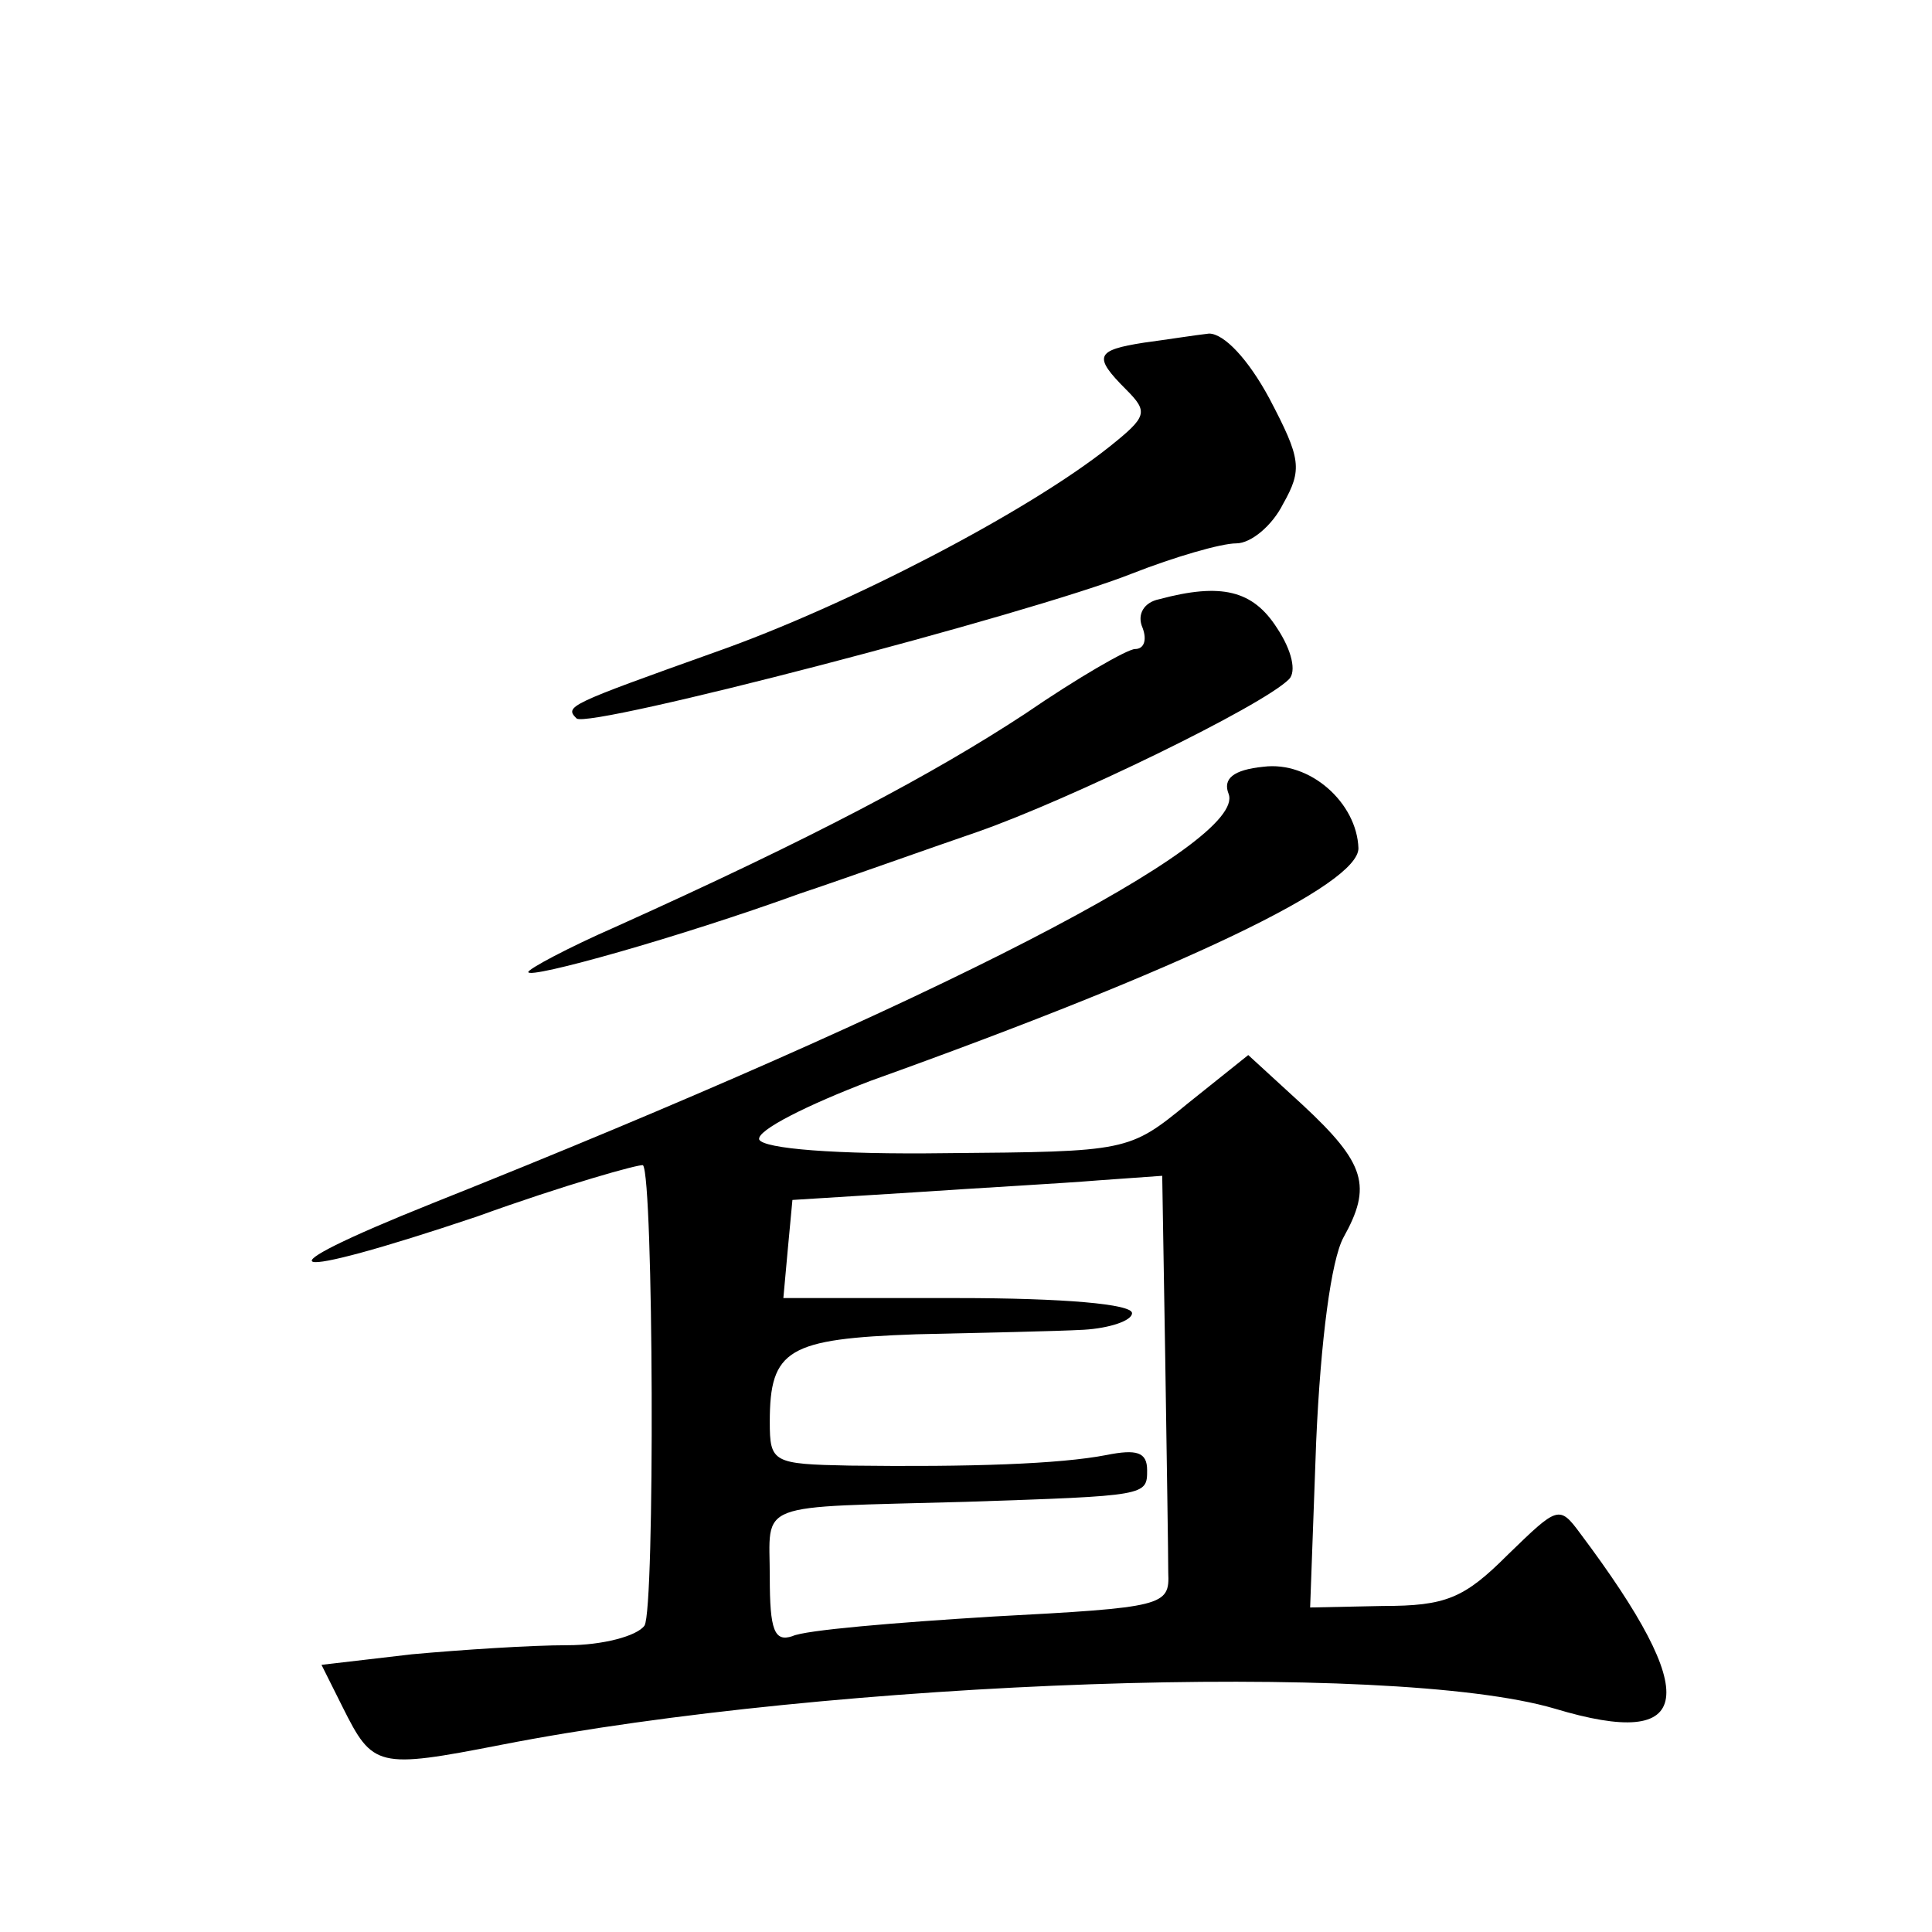 <?xml version="1.0" standalone="no"?>
<!DOCTYPE svg PUBLIC "-//W3C//DTD SVG 20010904//EN"
 "http://www.w3.org/TR/2001/REC-SVG-20010904/DTD/svg10.dtd">
<svg version="1.0" xmlns="http://www.w3.org/2000/svg"
 width="128pt" height="128pt" viewBox="0 0 128 128"
 preserveAspectRatio="xMidYMid meet">
<g transform="translate(0,128) scale(0.1,-0.1)"
fill="#0" stroke="none">
<path d="M758 1053 c-32 -5 -34 -9 -12 -31 15 -15 14 -18 -11 -38 -54 -43 -173
-105 -261 -136 -98 -35 -100 -36 -92 -44 8 -7 300 69 368 96 28 11 59 20 69 20
10 0 24 12 31 26 13 23 12 30 -9 70 -14 26 -30 43 -40 43 -9 -1 -28 -4 -43 -6z
M768 883 c-10 -2 -15 -10 -11 -19 3 -8 1 -14 -5 -14 -5 0 -38 -19 -73 -43 -61 -40
-140 -82 -271 -141 -32 -14 -58 -28 -58 -30 0 -5 100 23 180 52 30 10 83 29 118
41 60 21 188 83 206 101 5 5 2 19 -8 34 -16 25 -37 30 -78 19z M837 772 c-20 -2
-27 -8 -23 -18 12 -32 -191 -137 -527 -271 -120 -48 -102 -53 29 -9 58 21 108 35
110 34 7 -8 8 -294 1 -305 -5 -7 -28 -13 -51 -13 -24 0 -70 -3 -103 -6 l-60 -7
14 -28 c20 -40 23 -41 105 -25 220 43 589 56 698 24 93 -28 98 8 17 116 -14 19
-15 18 -48 -14 -29 -29 -41 -34 -83 -34 l-48 -1 4 110 c3 68 10 120 18 135 19 34
15 49 -27 88 l-36 33 -40 -32 c-39 -32 -40 -32 -160 -33 -74 -1 -121 3 -124 9 -2
6 32 23 74 39 209 75 323 130 323 154 -1 30 -32 58 -63 54z m-65 -392 c1 -66 2
-130 2 -142 1 -22 -3 -23 -116 -29 -65 -4 -125 -9 -133 -13 -12 -4 -15 4 -15 39
0 51 -12 46 130 50 120 4 120 4 120 21 0 12 -7 14 -27 10 -31 -6 -90 -8 -170 -7
-51 1 -53 2 -53 29 0 48 12 55 97 58 43 1 93 2 111 3 17 1 32 6 32 11 0 6 -45 10
-116 10 l-115 0 3 33 3 32 80 5 c44 3 99 6 123 8 l42 3 2 -121z"/>
</g>
</svg>

